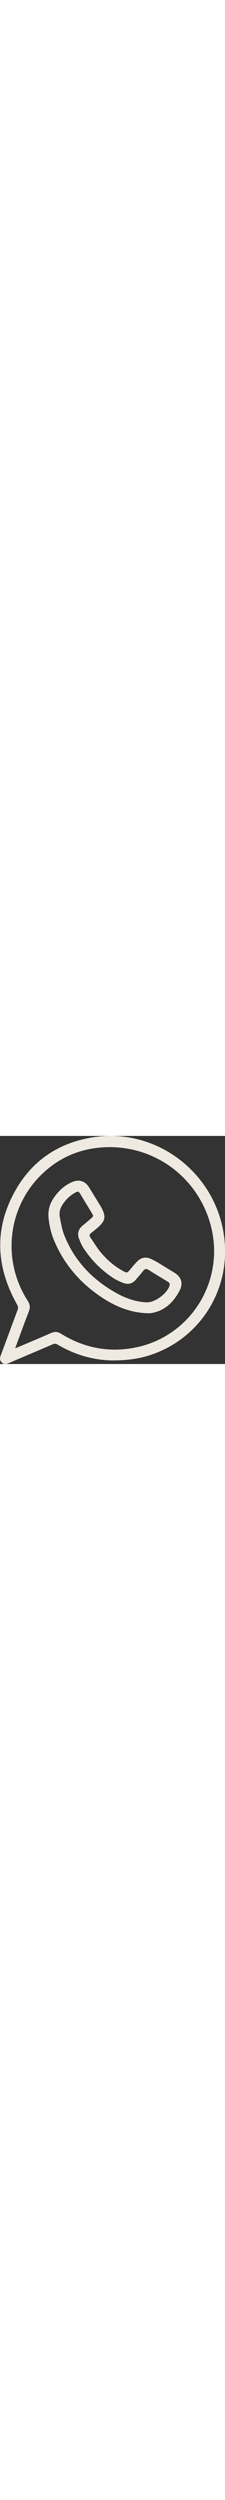 <?xml version="1.0" encoding="UTF-8"?> <svg xmlns="http://www.w3.org/2000/svg" version="1.1" id="Capa_1" x="0" y="0" viewBox="0 0 219.2 221.9" xml:space="preserve" width="20"><rect x="0" y="0" width="219.2" height="221.9" fill="#333333" stroke="none"/><style>.st0{fill:#efeae1}</style><path class="st0" d="M109.8 218.4c-17.6-.1-36.4-5.1-53.7-15.4-1.6-1-2.9-1.1-4.7-.3-14.2 6.1-28.4 12.1-42.6 18.2-2.6 1.1-5 1.6-7.2-.6-2.1-2.1-1.8-4.4-.8-7 5.5-14.6 10.8-29.3 16.3-43.9.8-2 .6-3.5-.5-5.4-21.3-37.9-22.4-76.1 0-113.7C32.9 23.1 57.7 6.9 89 1.6c58.5-10 112.3 28.1 126.5 82 15.3 58.1-17.3 113.4-70.7 130.1-10.6 3.2-21.4 4.7-35 4.7zm-95-11.9c1.2-.4 1.9-.6 2.5-.9 10.8-4.6 21.7-9.1 32.5-13.9 3.5-1.5 6.3-1.3 9.6.7 22.3 13.8 46.5 18.6 72.2 13.5 52.6-10.3 86.1-61.8 74.8-114.3-10.9-50.2-56.2-84.3-107.5-80.4C75.4 13 55.1 22.5 38.7 39.3 7.1 71.7 2.3 121.9 26.9 160.2c2.4 3.7 2.7 6.7 1.1 10.8-4.5 11.6-8.7 23.3-13.2 35.5z"></path><path class="st0" d="M141.8 172.4c-16.5-.9-31-7.3-44.4-16.5-20.3-13.9-35.6-32-45-54.9-2.8-6.9-4.4-14-5.1-21.4-.7-7.1 1.1-13.5 5.1-19.4 4.6-6.7 10.3-12 17.8-15.3 6.8-3 12.8-1 16.7 5.3 3.4 5.6 6.9 11.2 10.3 16.8 1 1.6 1.9 3.3 2.7 5 3 6.5 2.4 10.3-2.7 15.3-2.7 2.6-5.5 4.9-8.4 7.1-1.6 1.2-2 2.6-.9 4.1 3.4 5 6.5 10.2 10.3 14.8 6 7.1 12.9 13.3 21.1 17.8 4.5 2.5 4.5 2.4 7.7-1.4 2.1-2.5 4.1-5 6.4-7.3 4-4.2 8.7-5.2 14-2.6 2.1 1 4.2 2.1 6.2 3.3 5.4 3.2 10.7 6.6 16.1 9.8 6.9 4.2 9 10.3 5.3 17.5-6.1 11.7-14.9 20.2-28.7 22.1-1.6.1-3.1-.1-4.5-.1zm1.2-10.5c8.2.2 20.3-8.9 22.3-16.8.2-.8-.4-2.4-1.1-2.8-6.5-4.1-13.1-7.9-19.5-12-2.2-1.4-3.7-.9-5.2 1-2.3 2.9-4.7 5.7-7.1 8.5-3.4 4-7.6 5-12.4 3.2-3.2-1.3-6.5-2.7-9.4-4.6-11.8-7.7-21.6-17.5-29.3-29.4-1.8-2.8-3.1-5.9-4.3-9-1.9-4.9-.7-9.2 3.3-12.6 2.6-2.2 5.3-4.4 7.8-6.6 3.1-2.7 3.2-2.7 1.1-6.2-3.6-6-7.3-12-10.9-18-1.7-2.8-2.3-3-5.1-1.4-5.4 3-9.6 7.2-12.8 12.5-2.1 3.5-2.9 7.5-2.1 11.4 1.2 6.1 2.2 12.5 4.6 18.2 9.5 23.4 25.8 41.1 47.4 53.8 10.2 6.2 21 10.3 32.7 10.8z"></path></svg> 